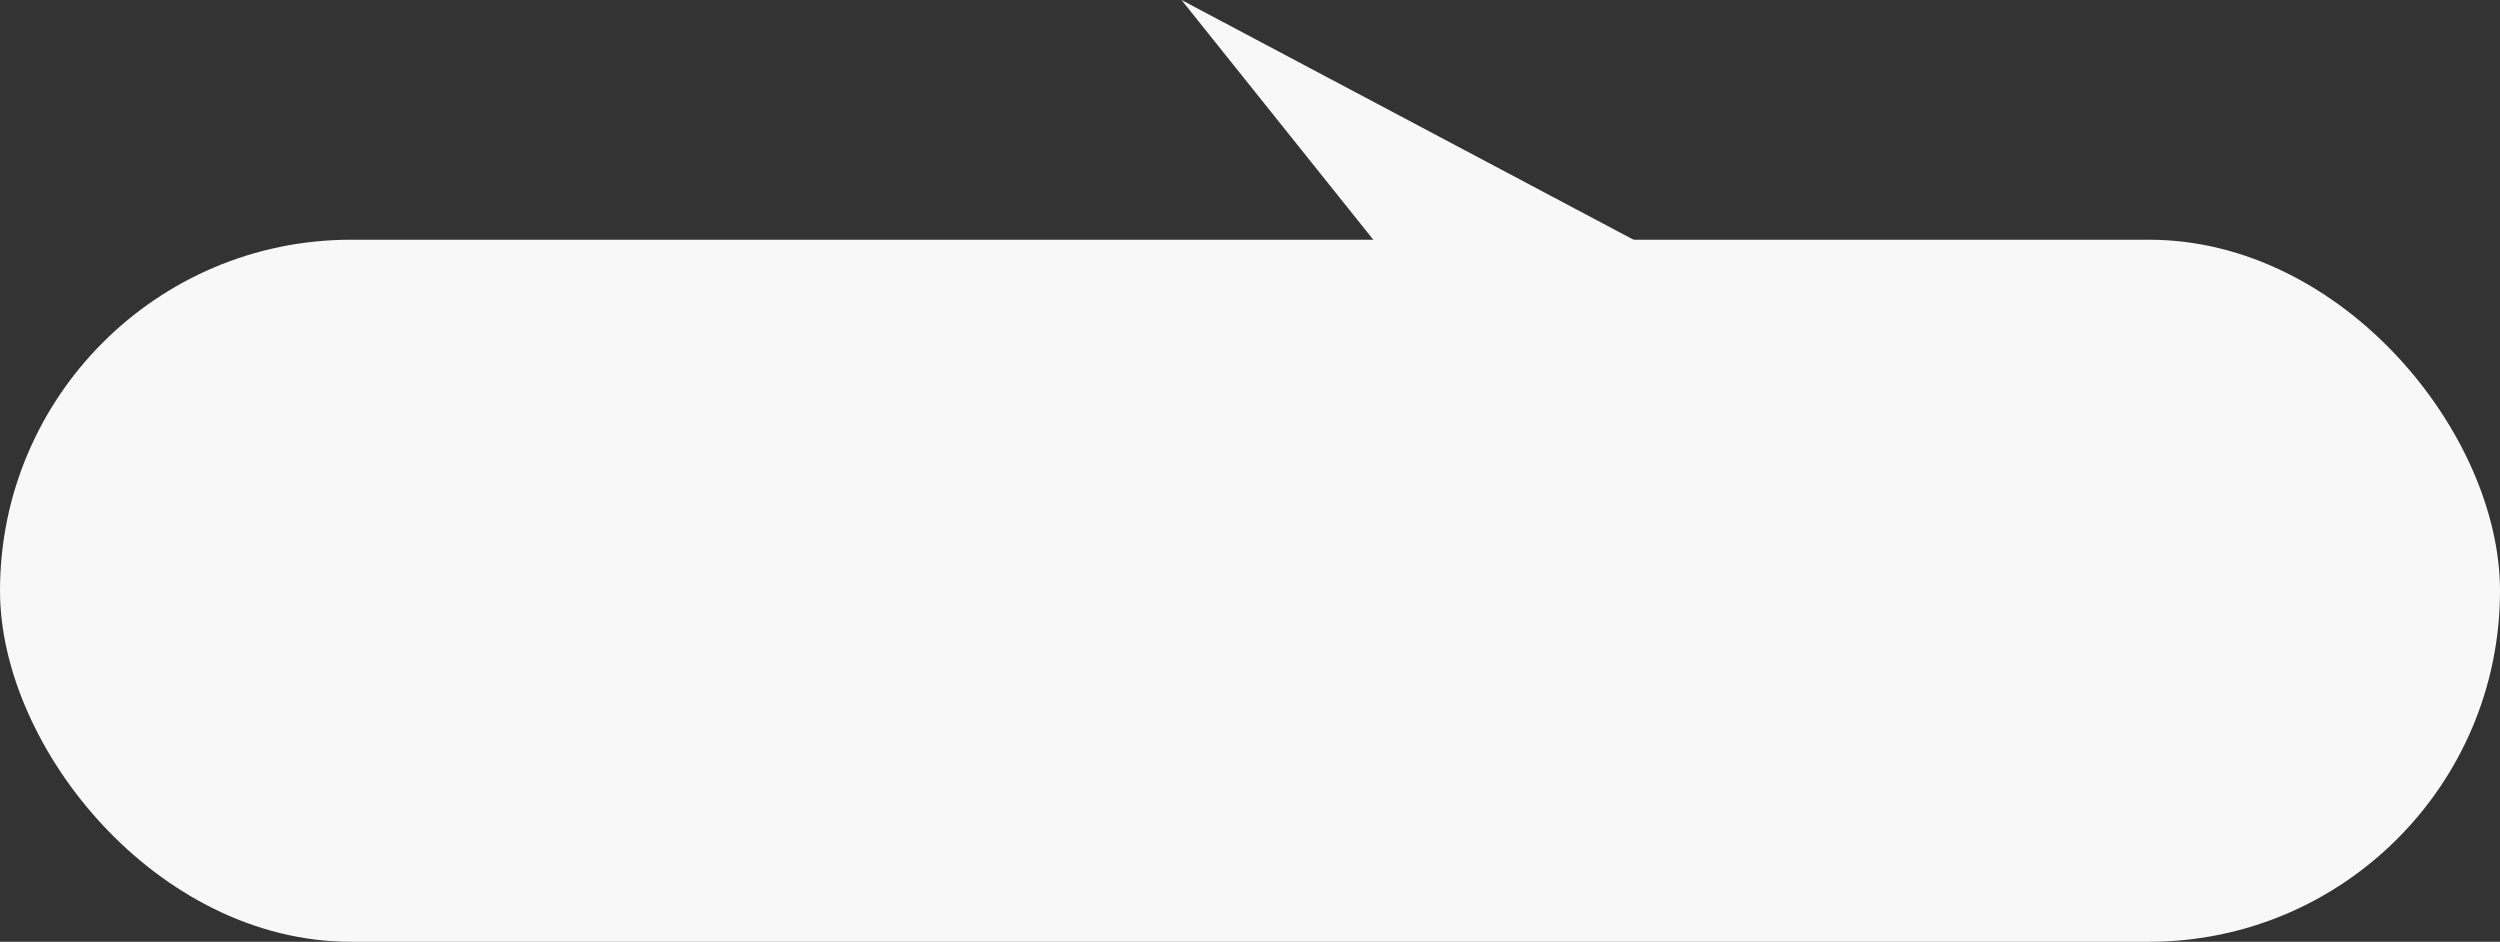 <?xml version="1.0" encoding="UTF-8"?> <svg xmlns="http://www.w3.org/2000/svg" width="146" height="55" viewBox="0 0 146 55" fill="none"><rect x="0" y="0" width="146" height="55" fill="#333333" stroke="none"/><rect y="14" width="146" height="41" rx="20.5" fill="#F8F8F8"></rect><path d="M69 0L83 17.5H102L69 0Z" fill="#F8F8F8"></path></svg> 